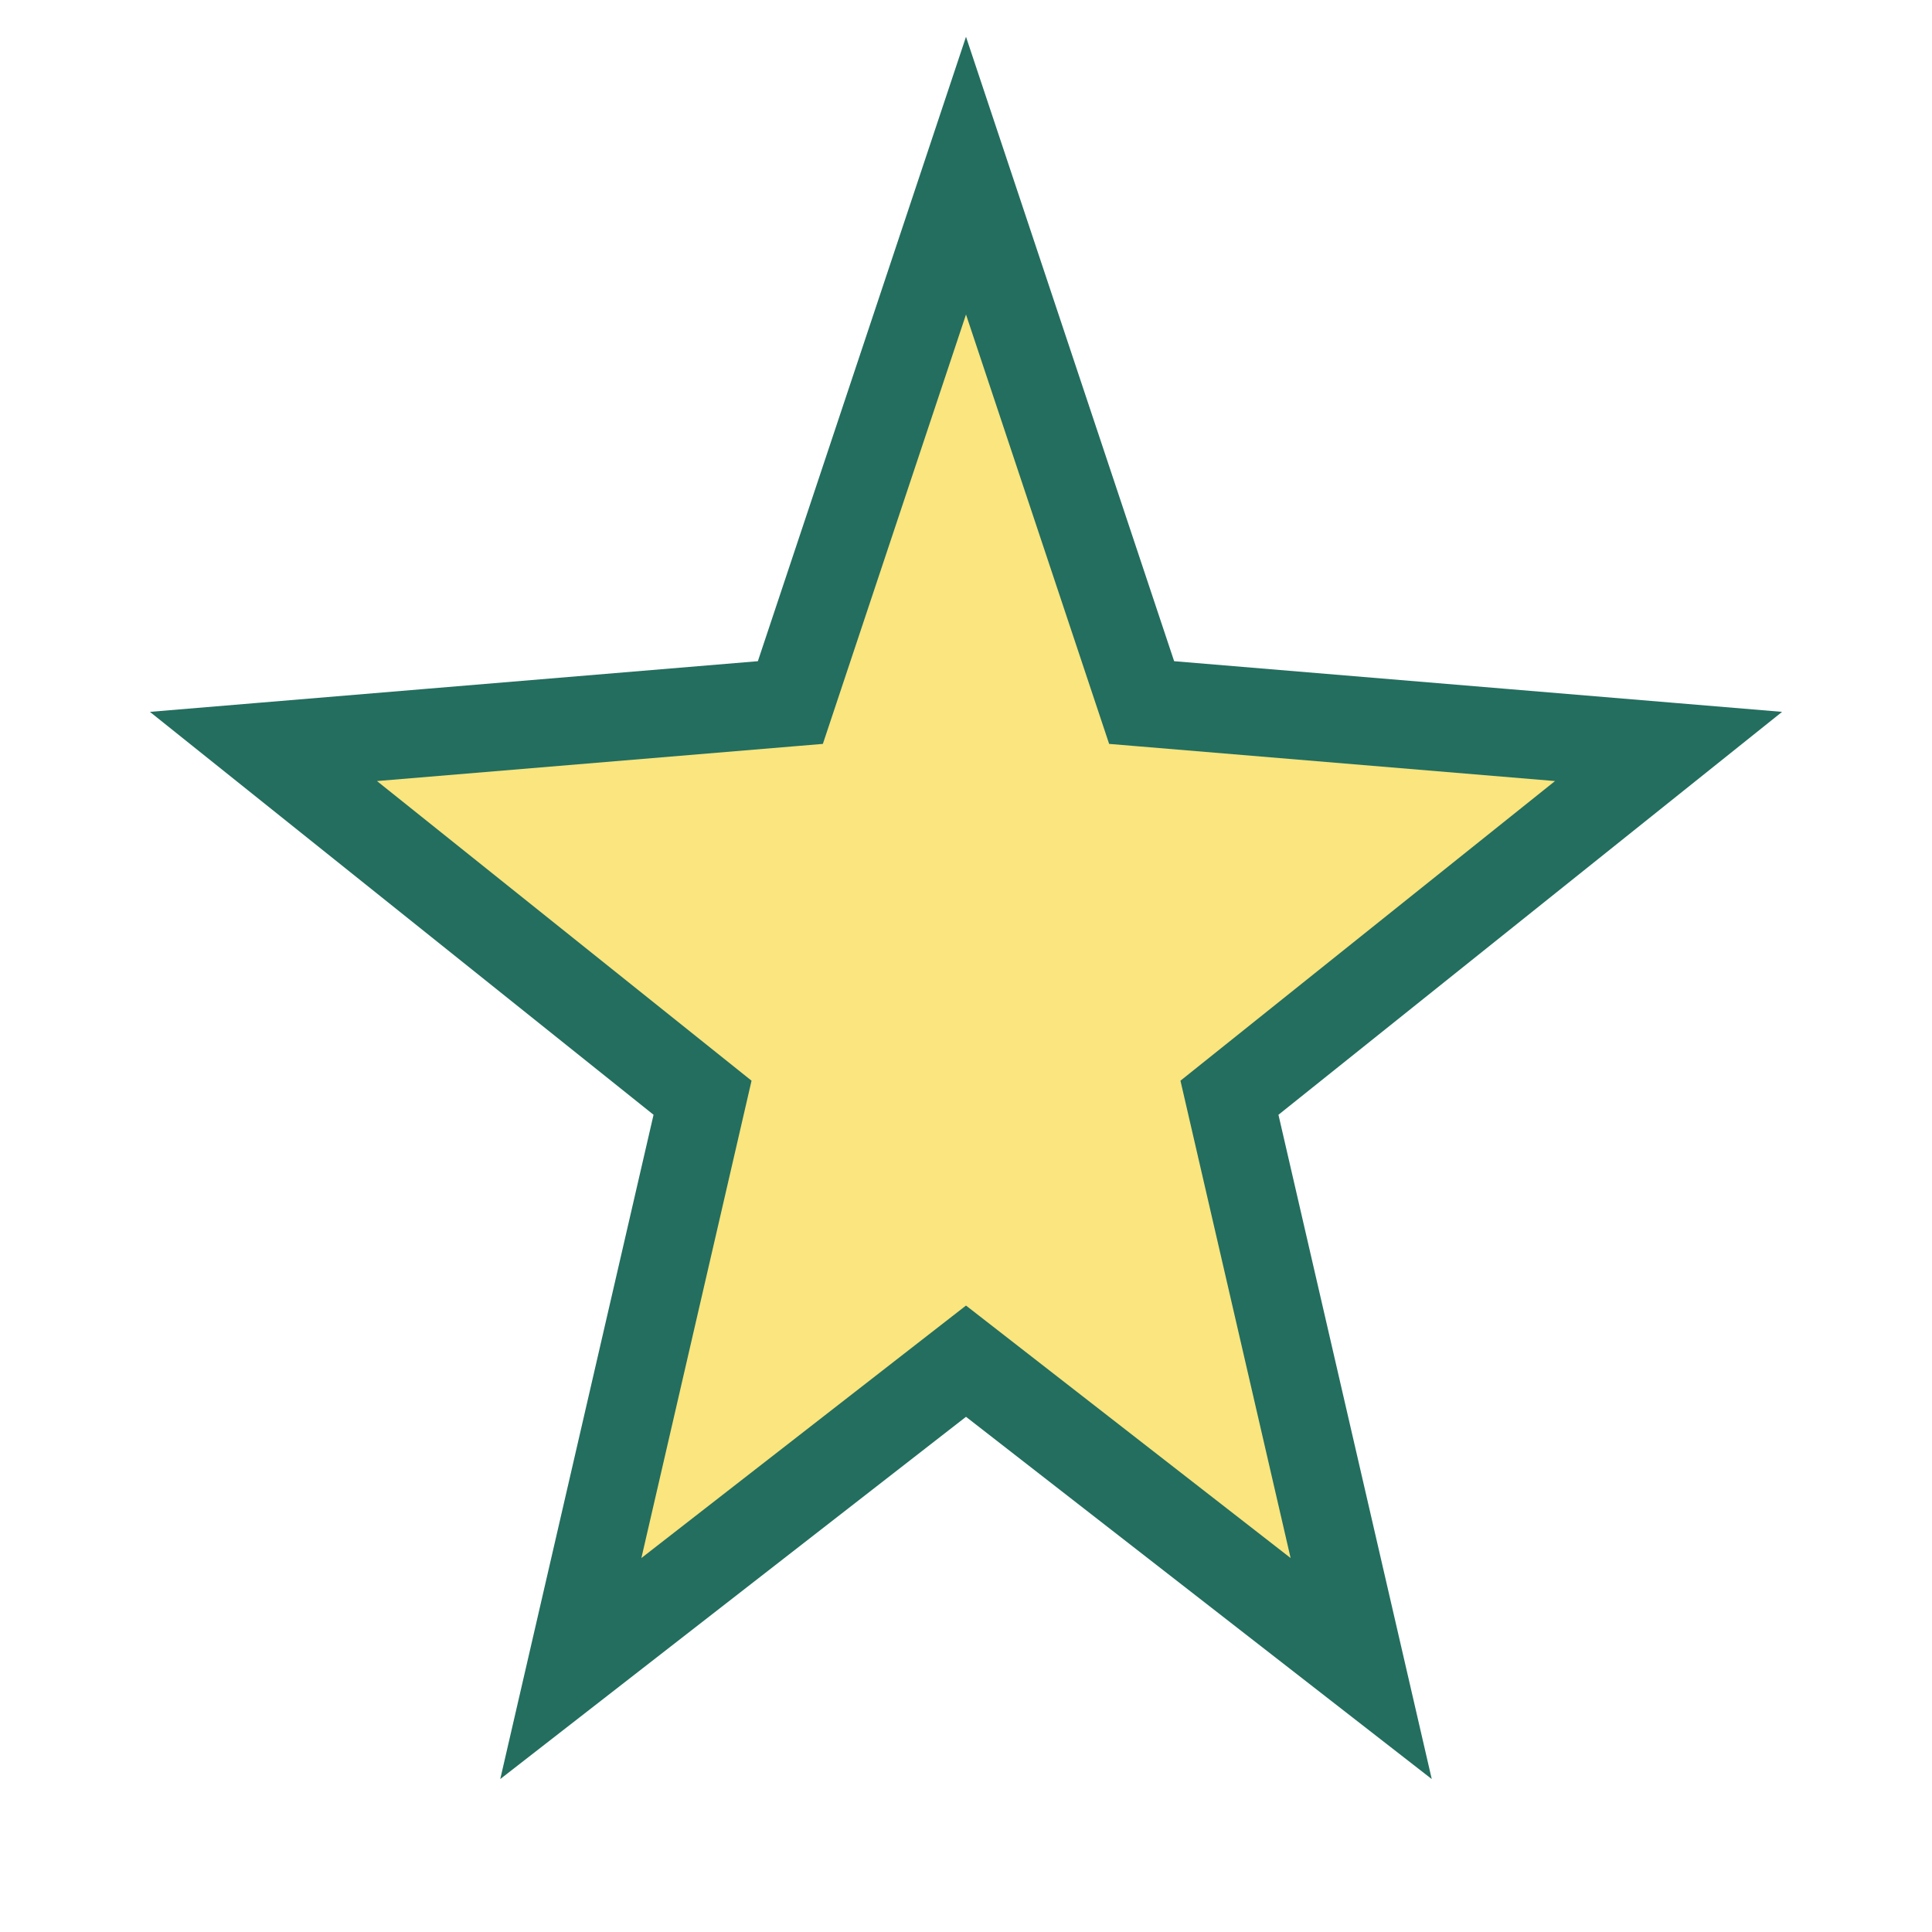 <?xml version="1.0" encoding="UTF-8"?>
<svg xmlns="http://www.w3.org/2000/svg" width="22" height="22" viewBox="0 0 22 22"><polygon points="11,2 13,8 19,8.5 14,12.5 15.5,19 11,15.5 6.5,19 8,12.5 3,8.5 9,8" fill="#FAE57E" stroke="#236E5F" stroke-width="1"/></svg>
